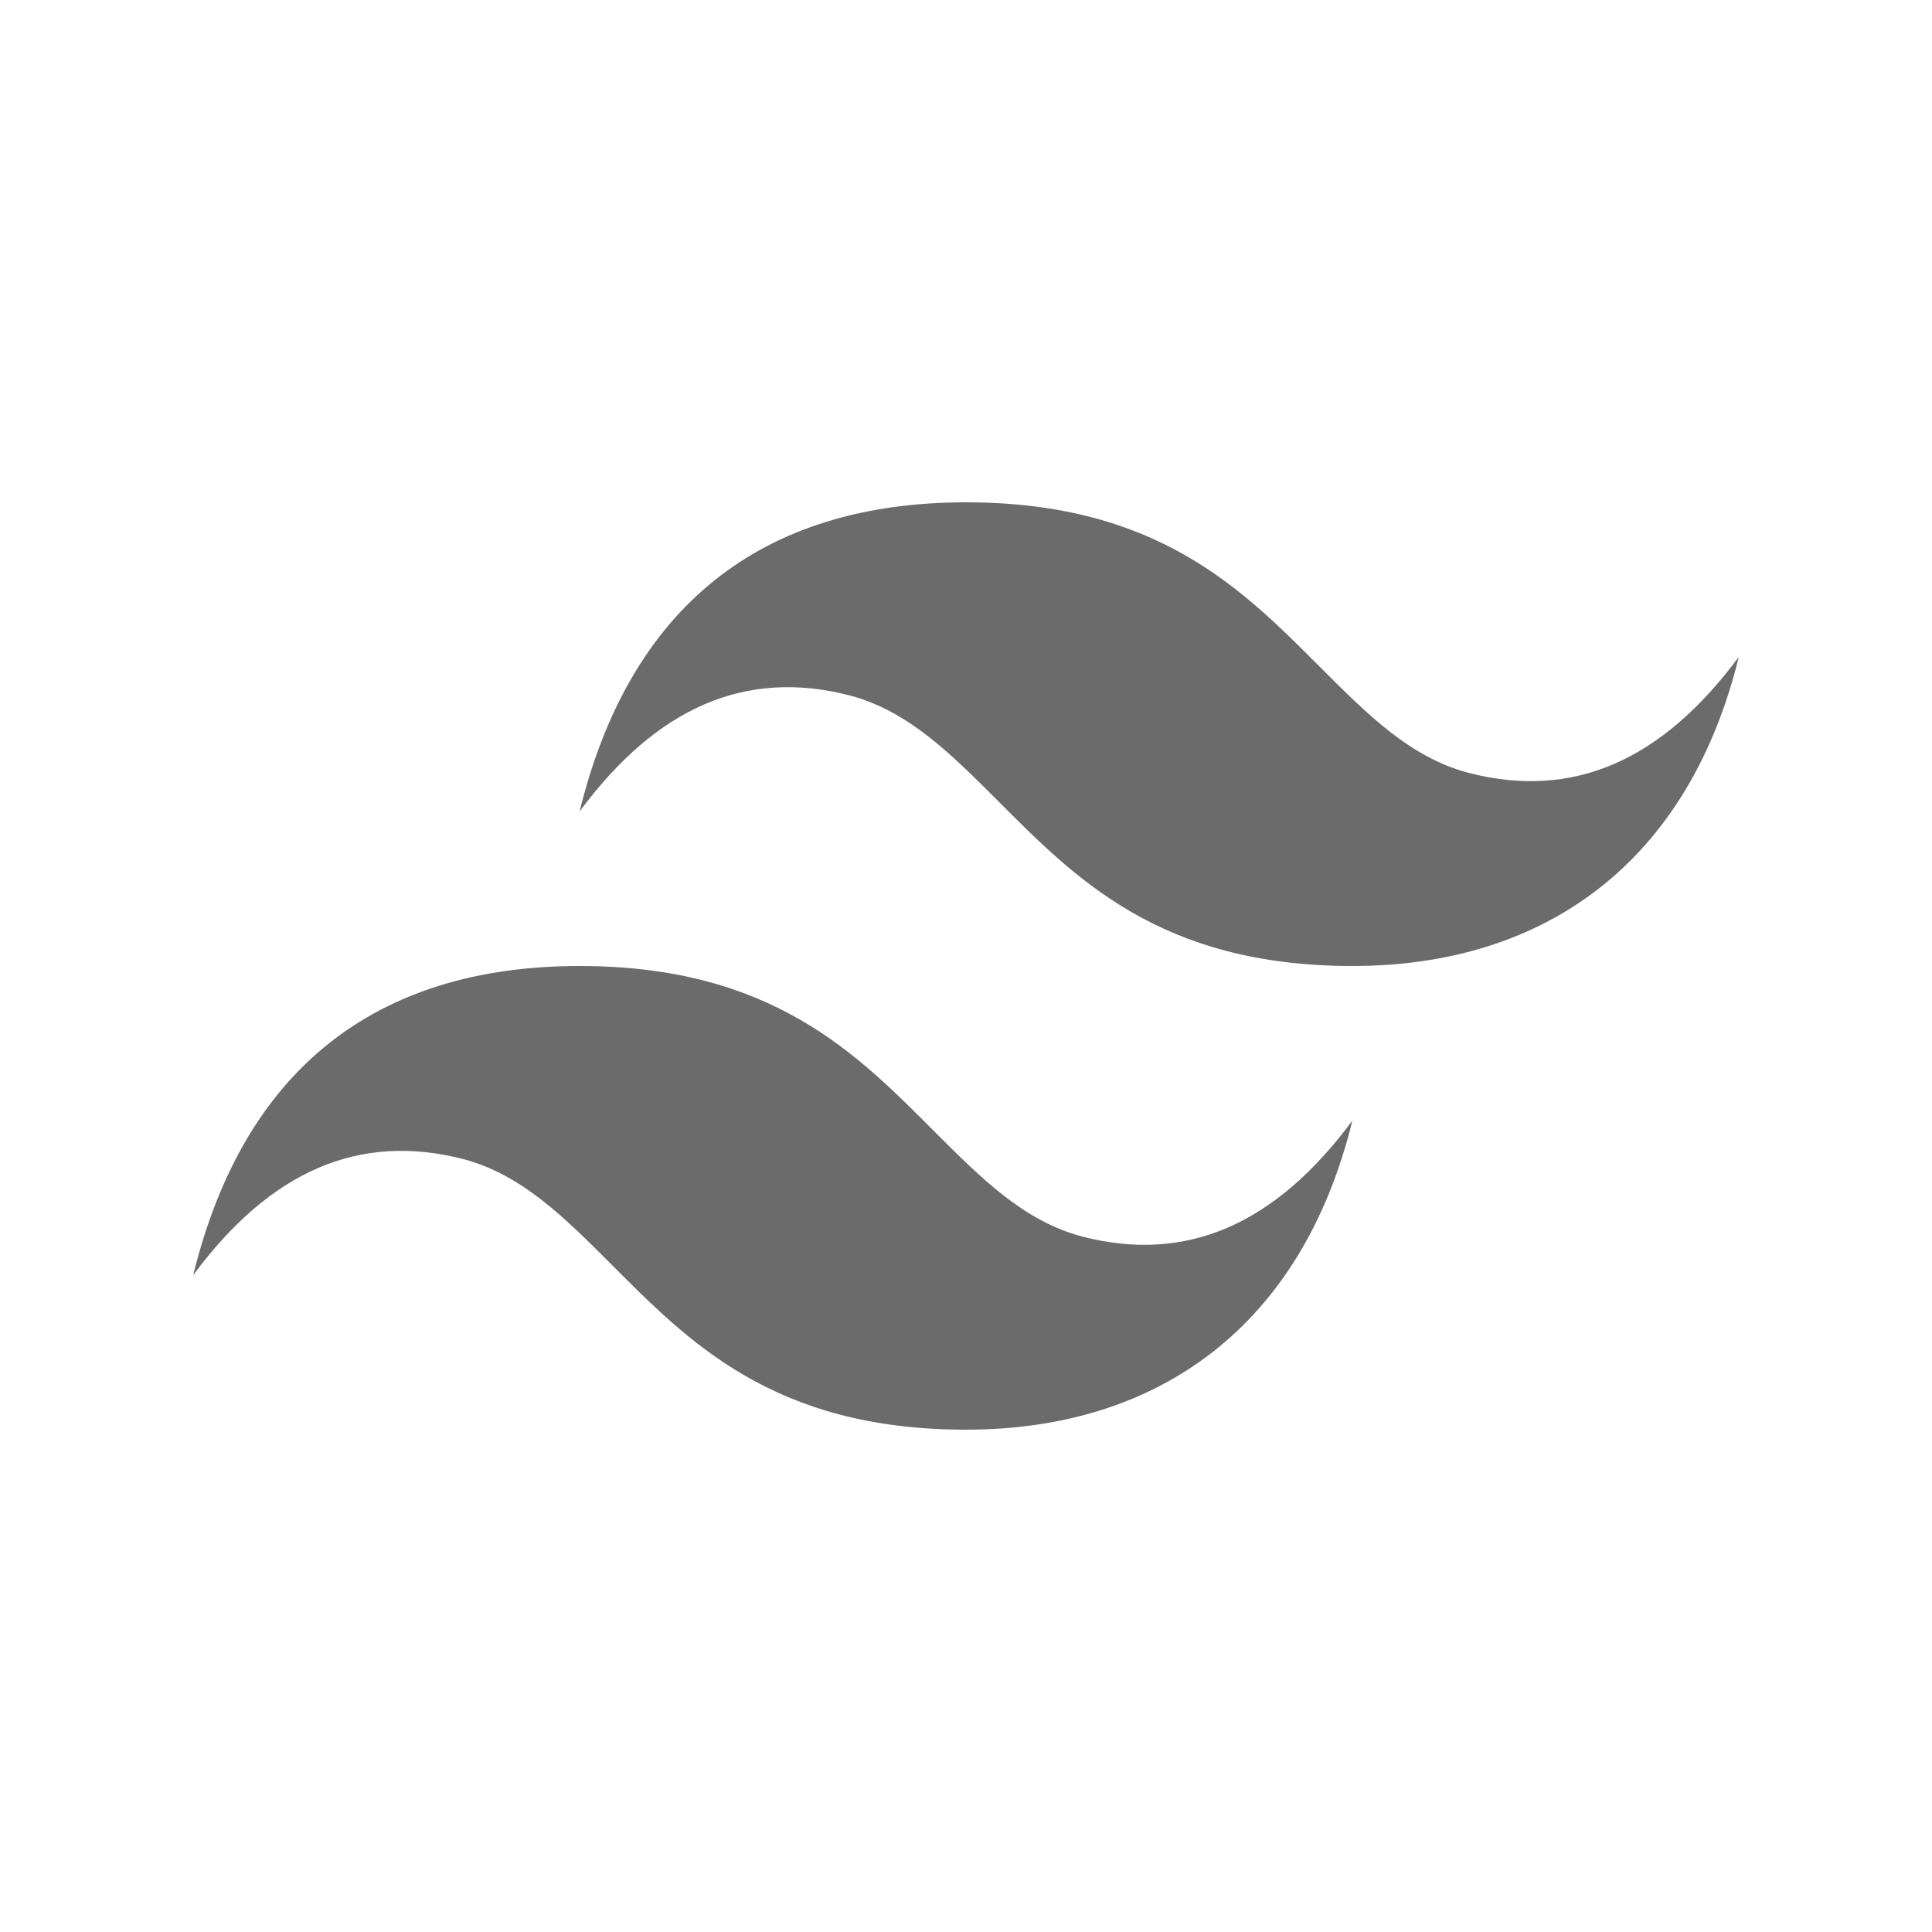 <svg width="100" height="100" viewBox="0 0 100 100" fill="none" xmlns="http://www.w3.org/2000/svg">
<path fill-rule="evenodd" clip-rule="evenodd" d="M50 26C39.4 26 32.6 31.4 30 42C34 36.6 38.6 34.6 44 36C47 36.8 49.2 39 51.6 41.4C55.6 45.4 60 50 70 50C80 50 87.4 44.6 90 34C86 39.4 81.4 41.4 76 40C73 39.2 70.8 37 68.4 34.6C64.4 30.6 60 26 50 26ZM30 50C19.4 50 12.6 55.4 10 66C14 60.6 18.6 58.6 24 60C27 60.8 29.2 63 31.6 65.4C35.6 69.4 40 74 50 74C60 74 67.4 68.6 70 58C66 63.4 61.4 65.4 56 64C53 63.2 50.8 61 48.4 58.6C44.4 54.6 40 50 30 50Z" fill="#6B6B6B"/>
</svg>
